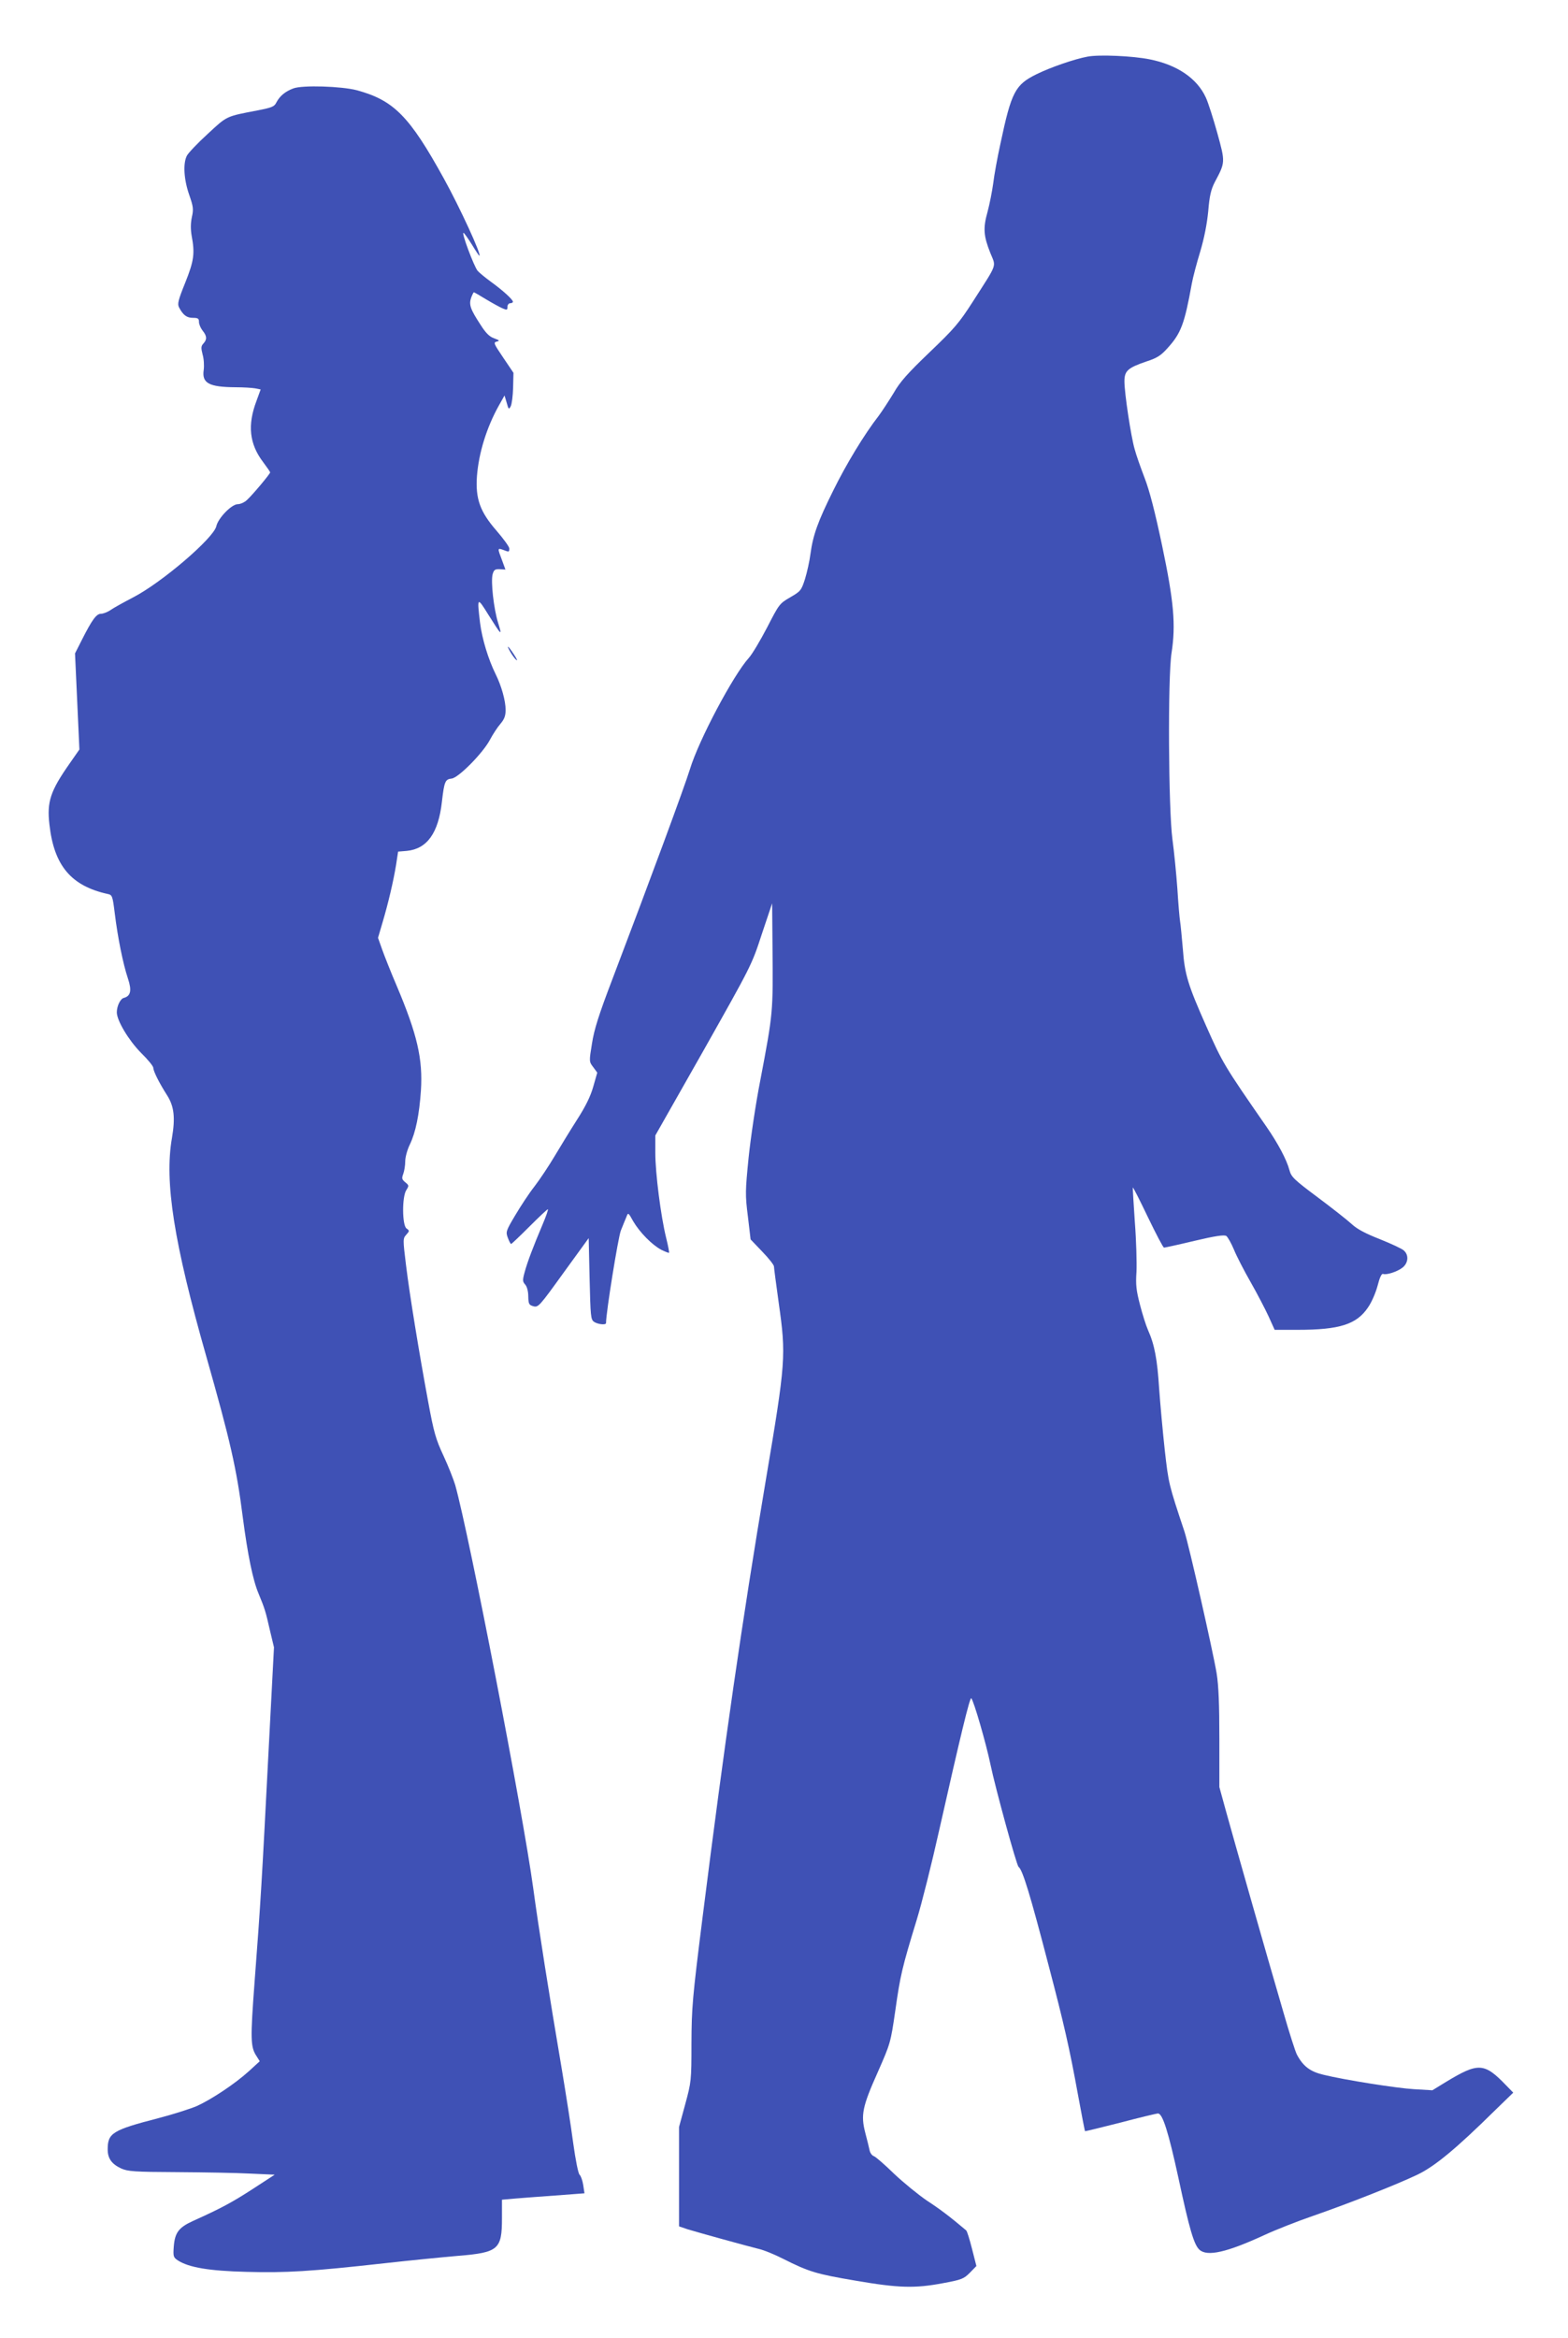 <?xml version="1.0" standalone="no"?>
<!DOCTYPE svg PUBLIC "-//W3C//DTD SVG 20010904//EN"
 "http://www.w3.org/TR/2001/REC-SVG-20010904/DTD/svg10.dtd">
<svg version="1.0" xmlns="http://www.w3.org/2000/svg"
 width="859pt" height="1280pt" viewBox="0 0 859 1280"
 preserveAspectRatio="xMidYMid meet">
<g transform="translate(0,1280) scale(0.1,-0.1)"
fill="#3f51b5" stroke="none">
<path d="M5958 12490 c-71 -13 -204 -59 -279 -96 -118 -58 -138 -97 -198 -379
-17 -77 -35 -176 -40 -220 -6 -44 -20 -114 -31 -155 -25 -89 -22 -131 15 -224
32 -80 43 -51 -94 -265 -77 -120 -102 -149 -239 -280 -120 -115 -162 -162
-196 -222 -25 -41 -62 -98 -82 -125 -80 -103 -178 -265 -249 -409 -85 -171
-111 -244 -125 -347 -5 -40 -19 -102 -30 -138 -20 -62 -24 -67 -81 -100 -59
-34 -61 -38 -126 -164 -37 -71 -82 -147 -101 -168 -85 -94 -274 -450 -322
-608 -31 -100 -213 -593 -425 -1150 -76 -199 -100 -276 -112 -353 -16 -98 -16
-99 7 -129 l22 -30 -22 -77 c-15 -53 -42 -108 -89 -181 -37 -58 -92 -148 -123
-200 -31 -52 -80 -126 -110 -165 -30 -38 -77 -110 -106 -159 -50 -84 -52 -90
-40 -122 7 -19 15 -34 18 -34 3 0 48 43 100 95 52 52 98 95 101 95 4 0 -9 -37
-28 -82 -52 -123 -84 -207 -99 -263 -12 -44 -11 -51 3 -67 10 -11 17 -37 17
-65 1 -42 4 -47 28 -54 27 -7 33 0 165 183 l138 190 5 -222 c5 -205 6 -223 24
-236 20 -14 66 -19 66 -7 0 58 66 466 81 506 12 29 25 63 31 76 9 24 10 24 37
-25 36 -61 103 -129 154 -156 21 -10 40 -18 42 -16 2 2 -5 39 -16 83 -29 118
-59 354 -59 463 l0 96 264 465 c261 463 264 467 319 636 l57 170 2 -240 c3
-360 4 -356 -67 -730 -25 -126 -53 -317 -64 -423 -18 -182 -19 -202 -4 -320
l15 -127 64 -67 c35 -36 64 -73 64 -81 0 -8 12 -98 26 -199 41 -290 39 -321
-71 -973 -130 -772 -226 -1438 -346 -2390 -56 -445 -60 -495 -61 -690 0 -206
-1 -212 -34 -334 l-34 -125 0 -272 0 -272 47 -16 c66 -20 327 -92 388 -107 28
-6 89 -31 136 -55 141 -71 182 -83 395 -119 238 -41 326 -43 480 -14 103 19
114 24 147 57 l36 37 -24 94 c-13 51 -27 97 -32 101 -90 76 -143 116 -215 163
-47 32 -128 98 -180 147 -51 50 -101 93 -110 96 -10 3 -21 17 -24 32 -3 15
-14 59 -24 97 -25 97 -16 142 69 332 69 157 70 159 96 338 27 191 37 234 117
495 28 91 83 311 123 490 115 510 168 731 176 723 14 -15 81 -247 105 -362 26
-126 143 -553 154 -561 22 -16 63 -149 166 -545 82 -312 113 -447 159 -700 20
-110 38 -201 39 -202 1 -1 88 20 194 47 106 28 198 50 206 50 25 0 57 -101
112 -354 60 -280 85 -365 115 -392 43 -39 151 -14 359 82 63 29 183 76 265
104 196 68 457 171 570 225 96 46 213 143 427 354 l98 95 -38 39 c-121 126
-153 127 -330 20 l-75 -46 -101 6 c-90 5 -378 50 -496 79 -72 17 -111 46 -145
110 -8 14 -42 120 -75 235 -95 324 -274 954 -314 1099 l-36 131 0 264 c0 189
-4 291 -15 359 -21 125 -151 698 -176 775 -87 261 -87 262 -108 446 -11 101
-25 254 -31 339 -10 158 -25 239 -61 319 -11 25 -31 88 -44 139 -20 77 -24
108 -19 180 2 48 -1 170 -9 272 -7 102 -12 187 -11 189 2 2 39 -71 83 -163 44
-91 83 -166 88 -166 4 0 79 16 166 37 114 27 163 34 175 27 8 -6 27 -39 42
-75 14 -35 56 -116 92 -179 36 -63 80 -148 98 -187 l33 -73 126 0 c230 0 323
30 385 122 20 28 43 82 53 120 11 44 22 67 30 64 18 -7 78 12 107 35 31 25 35
68 7 93 -10 10 -69 37 -131 62 -79 31 -125 55 -155 83 -24 22 -108 88 -187
147 -130 97 -144 111 -154 148 -15 57 -63 147 -126 238 -233 336 -240 348
-331 553 -99 223 -117 281 -127 420 -6 66 -12 134 -15 150 -3 17 -10 98 -15
180 -6 83 -18 204 -27 270 -22 163 -26 885 -5 1020 24 154 13 282 -52 590 -39
185 -69 301 -96 370 -21 55 -46 125 -54 156 -20 68 -56 307 -56 371 0 58 18
74 120 109 59 19 80 33 115 72 75 82 94 133 134 354 6 34 27 113 46 175 22 74
37 150 44 221 7 85 15 119 36 160 58 109 58 108 14 268 -22 79 -50 167 -63
195 -48 105 -157 179 -307 209 -93 19 -279 27 -341 15z"/>
<path d="M1607 12316 c-45 -17 -74 -41 -93 -77 -11 -23 -25 -28 -101 -43 -177
-34 -167 -29 -275 -129 -55 -50 -106 -104 -114 -119 -22 -42 -17 -129 12 -213
23 -66 25 -80 15 -124 -7 -34 -7 -67 -1 -102 18 -96 13 -136 -35 -256 -39 -96
-44 -117 -34 -136 22 -42 42 -57 76 -57 28 0 33 -4 33 -22 0 -13 9 -34 20 -48
24 -30 25 -48 4 -71 -13 -14 -13 -24 -4 -60 7 -23 9 -61 6 -84 -11 -73 29 -94
175 -95 42 0 90 -3 107 -6 l30 -6 -23 -63 c-50 -132 -39 -235 36 -334 21 -28
39 -54 39 -57 0 -8 -96 -123 -127 -151 -13 -13 -36 -23 -50 -23 -34 0 -108
-76 -118 -121 -15 -65 -297 -307 -455 -389 -52 -27 -108 -58 -125 -70 -16 -11
-40 -20 -52 -20 -25 0 -49 -33 -106 -146 l-36 -71 12 -263 12 -263 -53 -76
c-106 -151 -126 -210 -111 -336 25 -224 119 -335 319 -379 25 -5 27 -11 39
-108 16 -130 45 -275 72 -355 22 -66 15 -96 -23 -106 -19 -5 -38 -45 -38 -79
0 -45 65 -153 132 -221 38 -37 68 -74 68 -83 0 -18 32 -82 76 -151 38 -60 45
-122 26 -233 -42 -240 11 -574 188 -1195 131 -461 166 -612 200 -880 27 -206
55 -345 87 -420 33 -80 38 -95 62 -201 l22 -92 -31 -593 c-35 -680 -42 -806
-75 -1235 -24 -320 -23 -360 11 -411 l17 -27 -59 -54 c-76 -69 -204 -154 -285
-191 -35 -15 -129 -45 -209 -66 -255 -66 -280 -82 -280 -172 0 -49 22 -80 74
-104 36 -16 70 -19 306 -20 146 -1 326 -4 400 -8 l135 -6 -120 -78 c-114 -74
-176 -107 -327 -175 -79 -36 -100 -64 -106 -141 -4 -53 -2 -59 22 -75 60 -39
172 -58 377 -63 214 -6 350 2 754 47 143 16 327 34 408 41 217 18 237 35 237
205 l0 102 68 6 c37 3 138 11 225 17 l159 12 -7 46 c-4 25 -13 50 -20 56 -7 6
-22 80 -35 175 -12 91 -40 269 -61 395 -72 425 -128 779 -158 1000 -57 417
-350 1930 -427 2205 -9 30 -37 102 -64 160 -43 92 -53 128 -84 295 -50 270
-102 587 -122 752 -17 139 -17 143 2 164 18 20 18 22 1 34 -24 17 -25 174 -1
210 15 24 15 26 -6 43 -18 15 -20 21 -11 45 6 16 11 47 11 69 0 23 11 63 25
92 32 66 52 163 61 296 11 173 -20 307 -133 574 -31 72 -66 161 -79 197 l-23
65 25 85 c31 105 59 223 74 315 l11 72 48 4 c111 11 173 98 192 269 13 112 18
123 54 127 38 5 171 140 209 212 16 30 42 70 58 88 21 25 28 43 28 76 0 50
-23 132 -55 196 -40 81 -74 193 -85 280 -17 143 -16 144 46 44 73 -116 76
-118 53 -44 -24 76 -41 228 -30 267 7 24 13 28 39 27 l31 -2 -19 52 c-25 65
-25 67 6 56 33 -13 34 -13 34 8 0 9 -32 53 -70 97 -90 103 -116 175 -107 299
10 127 53 266 120 386 l31 55 12 -40 c10 -37 12 -38 22 -19 6 12 12 58 13 102
l2 81 -56 83 c-52 77 -55 83 -36 88 18 4 16 7 -14 18 -26 9 -46 29 -75 75 -55
84 -64 109 -51 147 6 16 13 30 15 30 2 0 32 -17 66 -38 35 -21 75 -43 91 -50
24 -10 27 -10 27 8 0 11 7 20 15 20 8 0 15 4 15 8 0 12 -56 63 -120 109 -30
22 -63 49 -73 60 -20 23 -93 218 -77 208 5 -3 26 -33 46 -65 20 -33 38 -60 40
-60 15 0 -108 267 -194 422 -189 343 -275 429 -477 484 -84 22 -298 29 -348
10z"/>
<path d="M2797 9229 c10 -17 24 -36 32 -42 8 -7 2 7 -14 31 -32 49 -45 57 -18
11z"/>
</g>
</svg>
